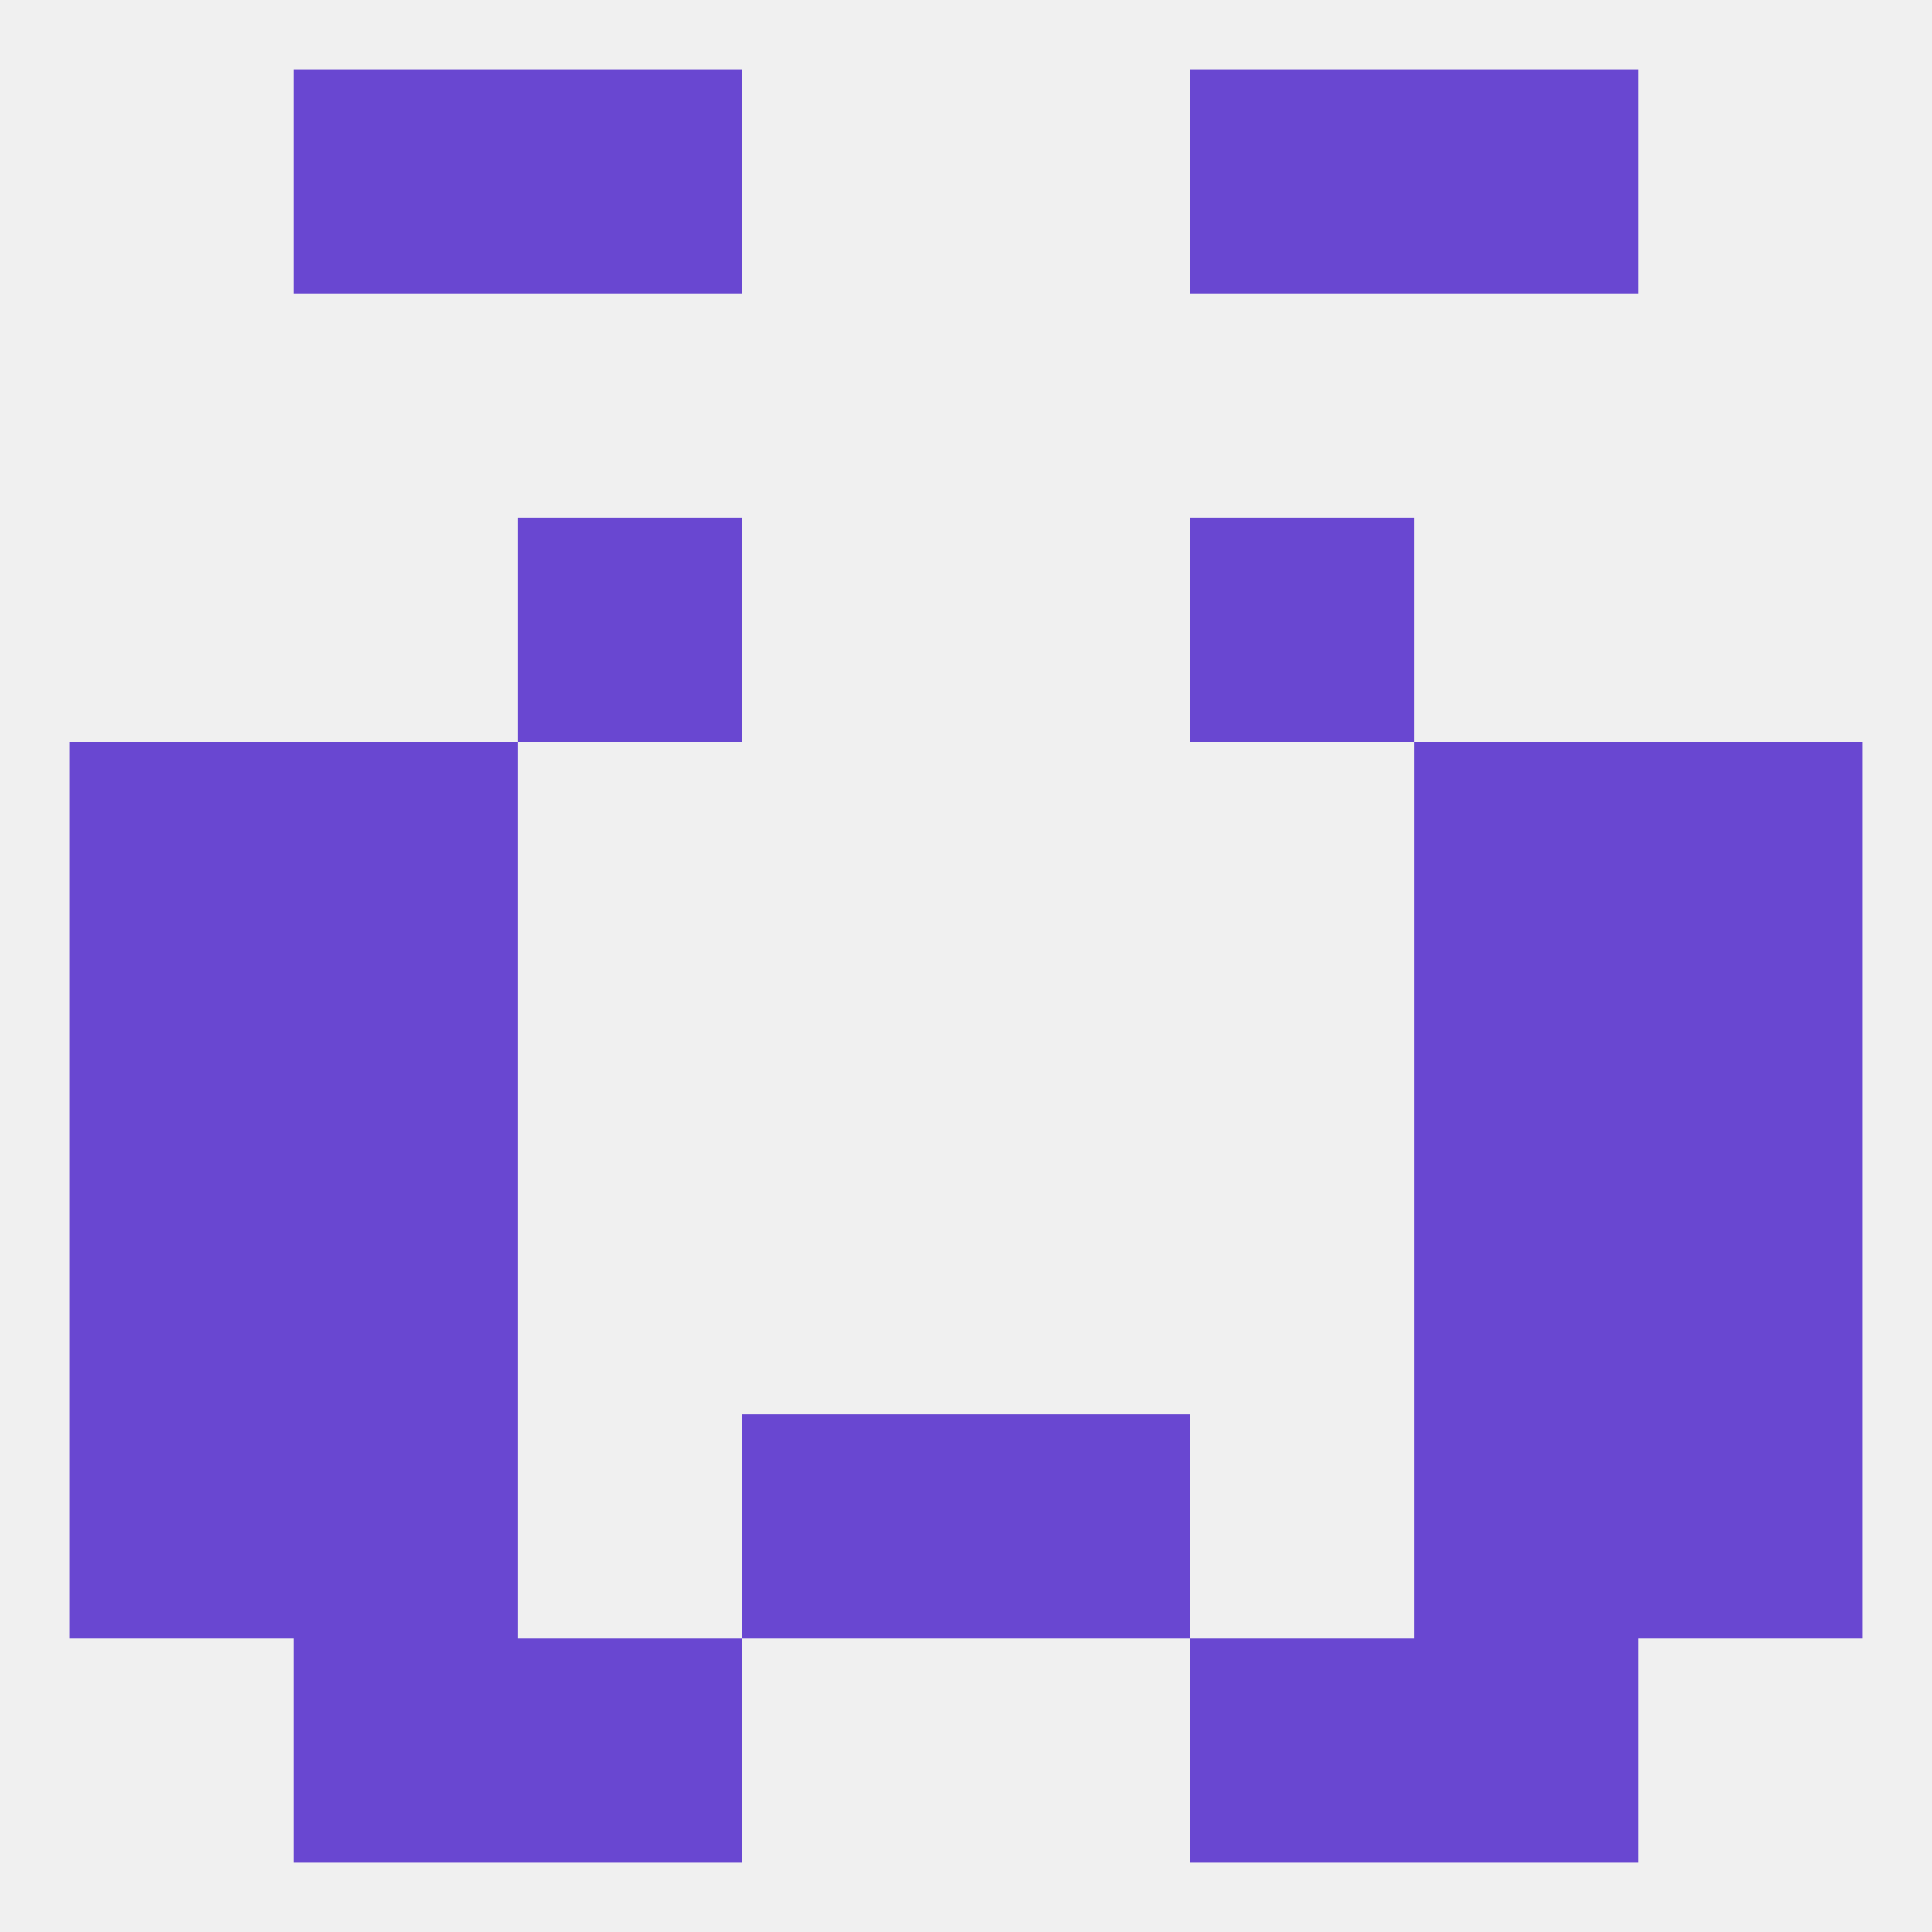 
<!--   <?xml version="1.0"?> -->
<svg version="1.1" baseprofile="full" xmlns="http://www.w3.org/2000/svg" xmlns:xlink="http://www.w3.org/1999/xlink" xmlns:ev="http://www.w3.org/2001/xml-events" width="250" height="250" viewBox="0 0 250 250" >
	<rect width="100%" height="100%" fill="rgba(240,240,240,255)"/>

	<rect x="183" y="183" width="29" height="29" fill="rgba(105,71,209,255)"/>
	<rect x="9" y="183" width="29" height="29" fill="rgba(105,71,209,255)"/>
	<rect x="212" y="183" width="29" height="29" fill="rgba(105,71,209,255)"/>
	<rect x="96" y="183" width="29" height="29" fill="rgba(105,71,209,255)"/>
	<rect x="125" y="183" width="29" height="29" fill="rgba(105,71,209,255)"/>
	<rect x="38" y="183" width="29" height="29" fill="rgba(105,71,209,255)"/>
	<rect x="67" y="212" width="29" height="29" fill="rgba(105,71,209,255)"/>
	<rect x="154" y="212" width="29" height="29" fill="rgba(105,71,209,255)"/>
	<rect x="38" y="212" width="29" height="29" fill="rgba(105,71,209,255)"/>
	<rect x="183" y="212" width="29" height="29" fill="rgba(105,71,209,255)"/>
	<rect x="9" y="96" width="29" height="29" fill="rgba(105,71,209,255)"/>
	<rect x="212" y="96" width="29" height="29" fill="rgba(105,71,209,255)"/>
	<rect x="38" y="96" width="29" height="29" fill="rgba(105,71,209,255)"/>
	<rect x="183" y="96" width="29" height="29" fill="rgba(105,71,209,255)"/>
	<rect x="67" y="67" width="29" height="29" fill="rgba(105,71,209,255)"/>
	<rect x="154" y="67" width="29" height="29" fill="rgba(105,71,209,255)"/>
	<rect x="67" y="9" width="29" height="29" fill="rgba(105,71,209,255)"/>
	<rect x="154" y="9" width="29" height="29" fill="rgba(105,71,209,255)"/>
	<rect x="38" y="9" width="29" height="29" fill="rgba(105,71,209,255)"/>
	<rect x="183" y="9" width="29" height="29" fill="rgba(105,71,209,255)"/>
	<rect x="9" y="125" width="29" height="29" fill="rgba(105,71,209,255)"/>
	<rect x="212" y="125" width="29" height="29" fill="rgba(105,71,209,255)"/>
	<rect x="38" y="125" width="29" height="29" fill="rgba(105,71,209,255)"/>
	<rect x="183" y="125" width="29" height="29" fill="rgba(105,71,209,255)"/>
	<rect x="9" y="154" width="29" height="29" fill="rgba(105,71,209,255)"/>
	<rect x="212" y="154" width="29" height="29" fill="rgba(105,71,209,255)"/>
	<rect x="38" y="154" width="29" height="29" fill="rgba(105,71,209,255)"/>
	<rect x="183" y="154" width="29" height="29" fill="rgba(105,71,209,255)"/>
</svg>